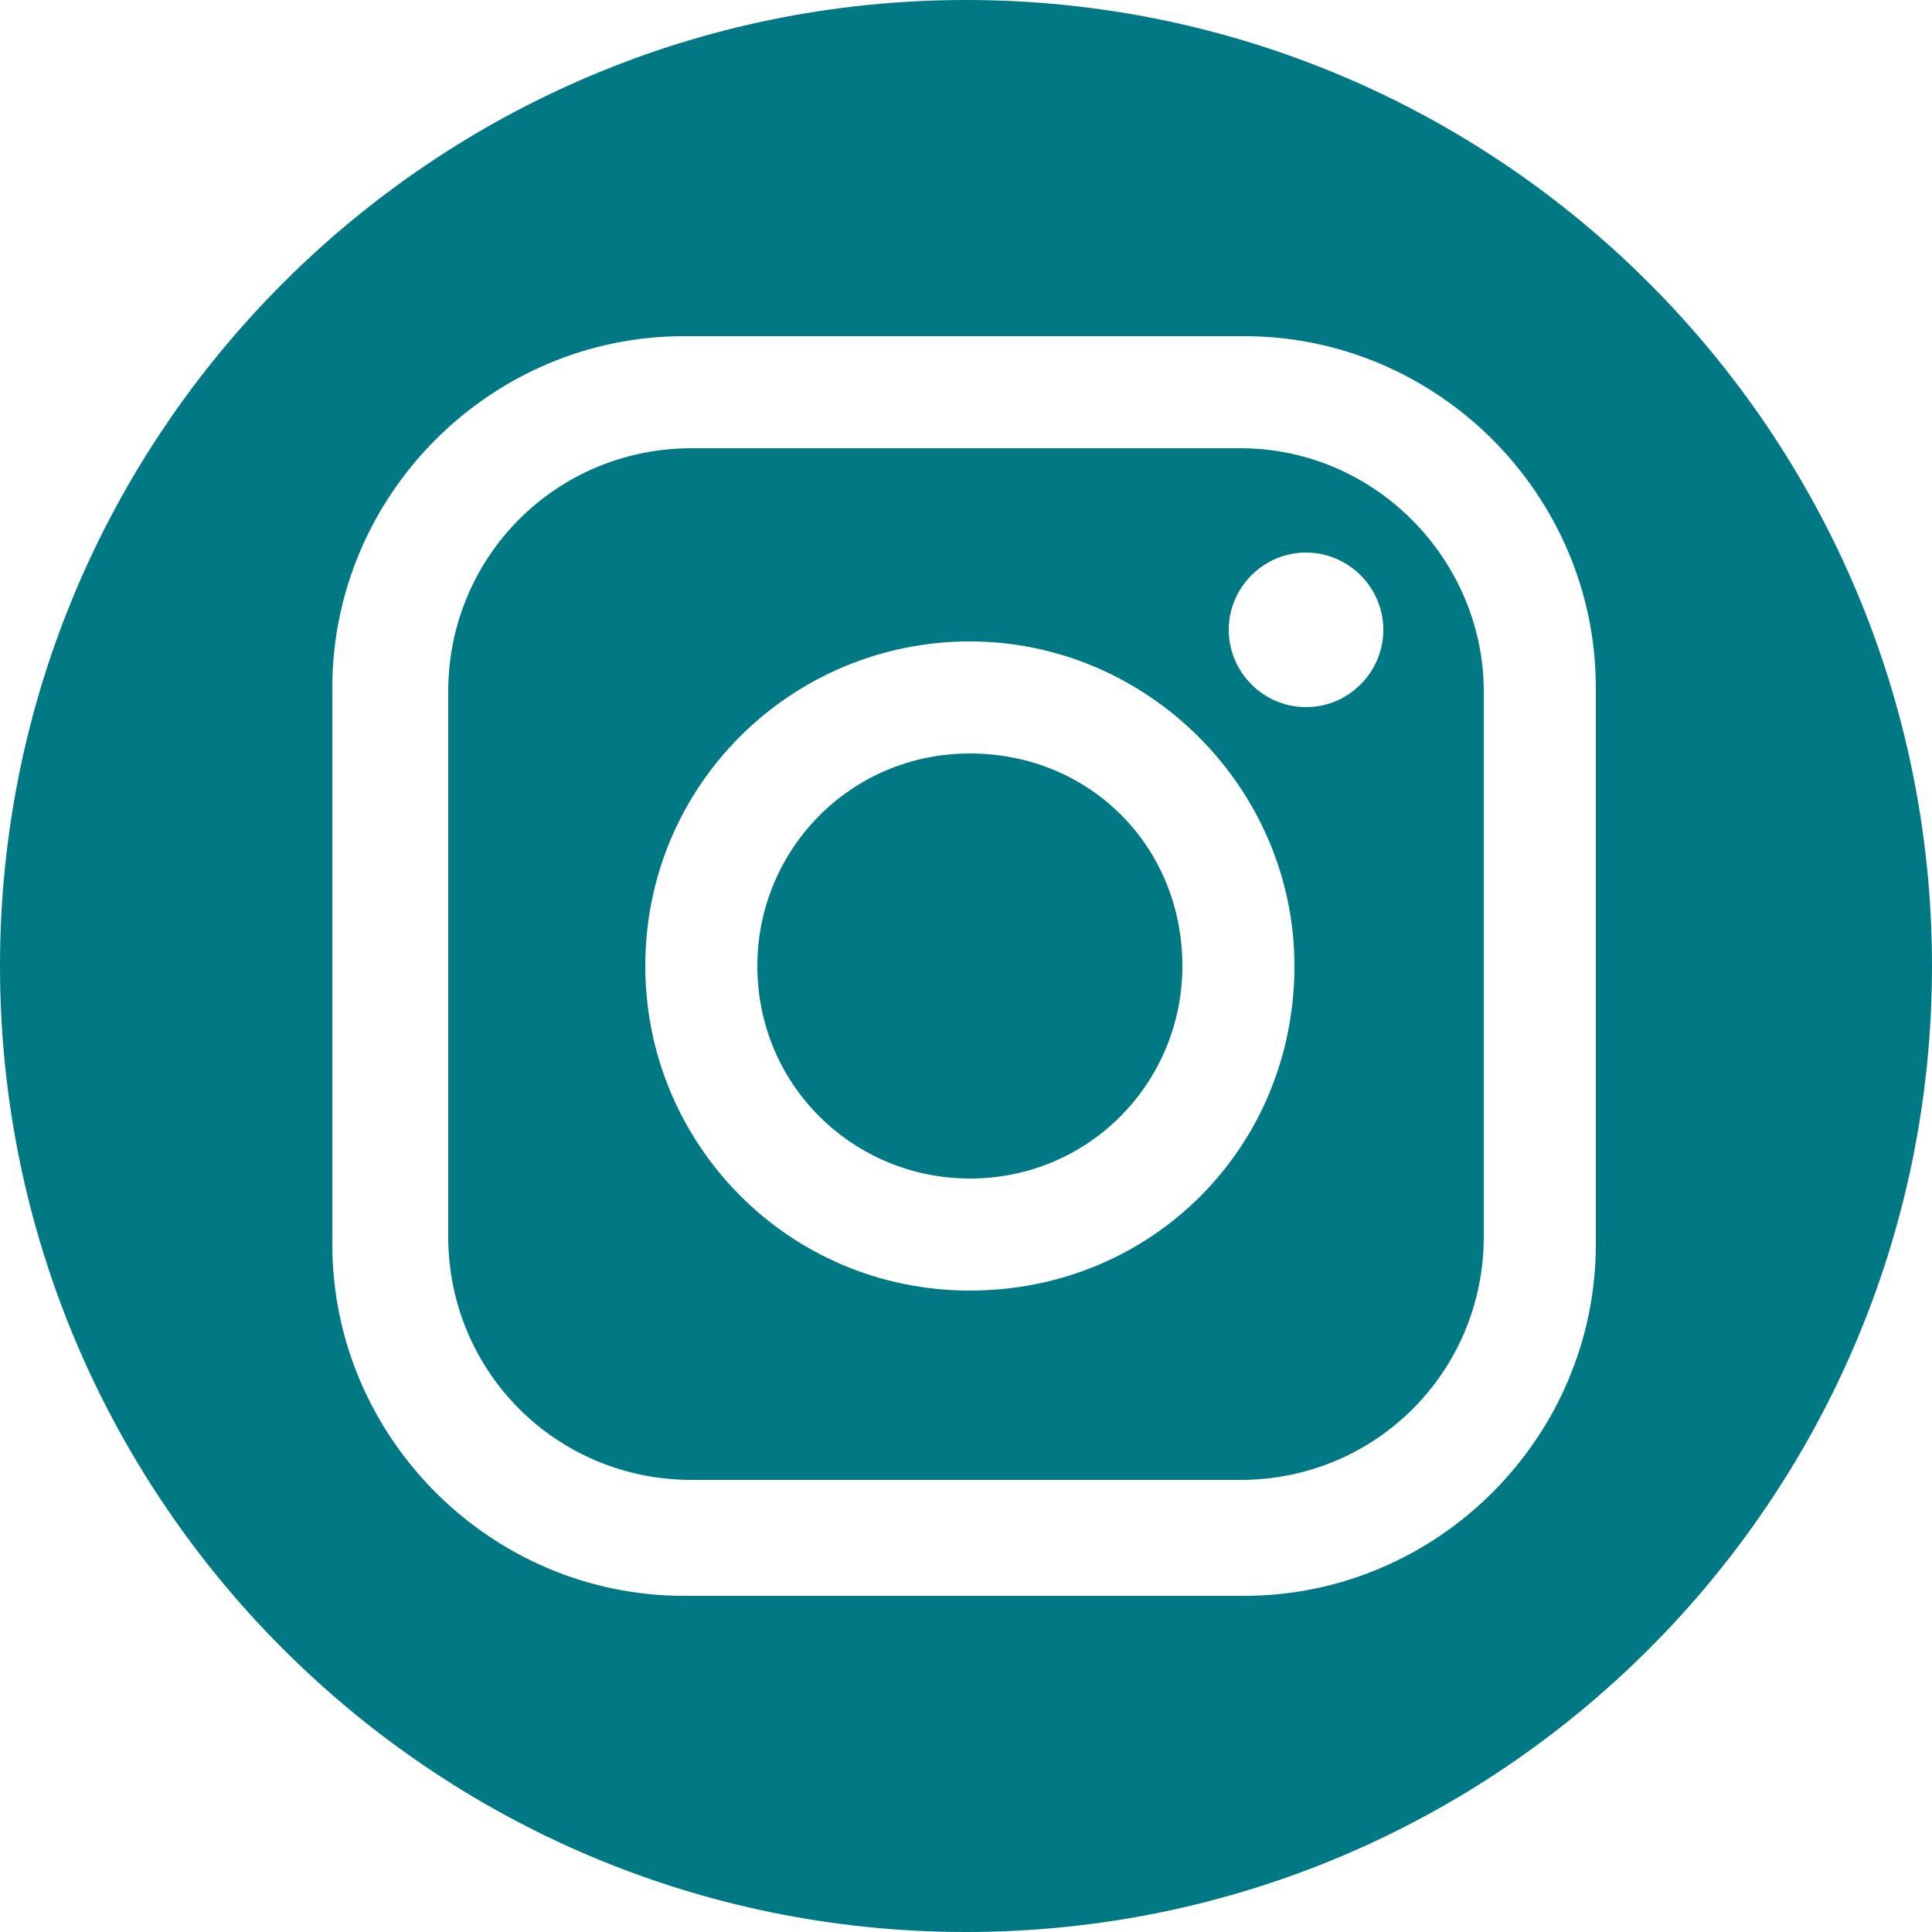 <?xml version="1.0" encoding="utf-8"?>
<!-- Generator: Adobe Illustrator 26.0.1, SVG Export Plug-In . SVG Version: 6.00 Build 0)  -->
<svg version="1.1" id="Layer_1" xmlns="http://www.w3.org/2000/svg" xmlns:xlink="http://www.w3.org/1999/xlink" x="0px" y="0px"
	 viewBox="0 0 50 50" style="enable-background:new 0 0 50 50;" xml:space="preserve">
<style type="text/css">
	.st0{fill:#007984;}
</style>
<g>
	<path class="st0" d="M25.1,19.5c-3.1,0-5.5,2.5-5.5,5.5c0,3.1,2.5,5.5,5.5,5.5c3.1,0,5.5-2.5,5.5-5.5
		C30.6,21.9,28.2,19.5,25.1,19.5z"/>
	<path class="st0" d="M32.1,11.6H17.9c-3.5,0-6.3,2.8-6.3,6.3V32c0,3.5,2.8,6.3,6.3,6.3h14.2c3.5,0,6.3-2.8,6.3-6.3V17.9
		C38.4,14.5,35.6,11.6,32.1,11.6z M25.1,33.4c-4.7,0-8.4-3.8-8.4-8.4c0-4.7,3.8-8.4,8.4-8.4s8.4,3.8,8.4,8.4
		C33.5,29.7,29.8,33.4,25.1,33.4z M33.8,18.3c-1.1,0-2-0.9-2-2s0.9-2,2-2s2,0.9,2,2S34.9,18.3,33.8,18.3z"/>
	<path class="st0" d="M25,0C11.2,0,0,11.2,0,25s11.2,25,25,25s25-11.2,25-25S38.8,0,25,0z M41.3,32.2c0,5-4.1,9.1-9.1,9.1H17.7
		c-5,0-9.1-4.1-9.1-9.1V17.8c0-5,4.1-9.1,9.1-9.1h14.5c5,0,9.1,4.1,9.1,9.1L41.3,32.2z"/>
</g>
</svg>
